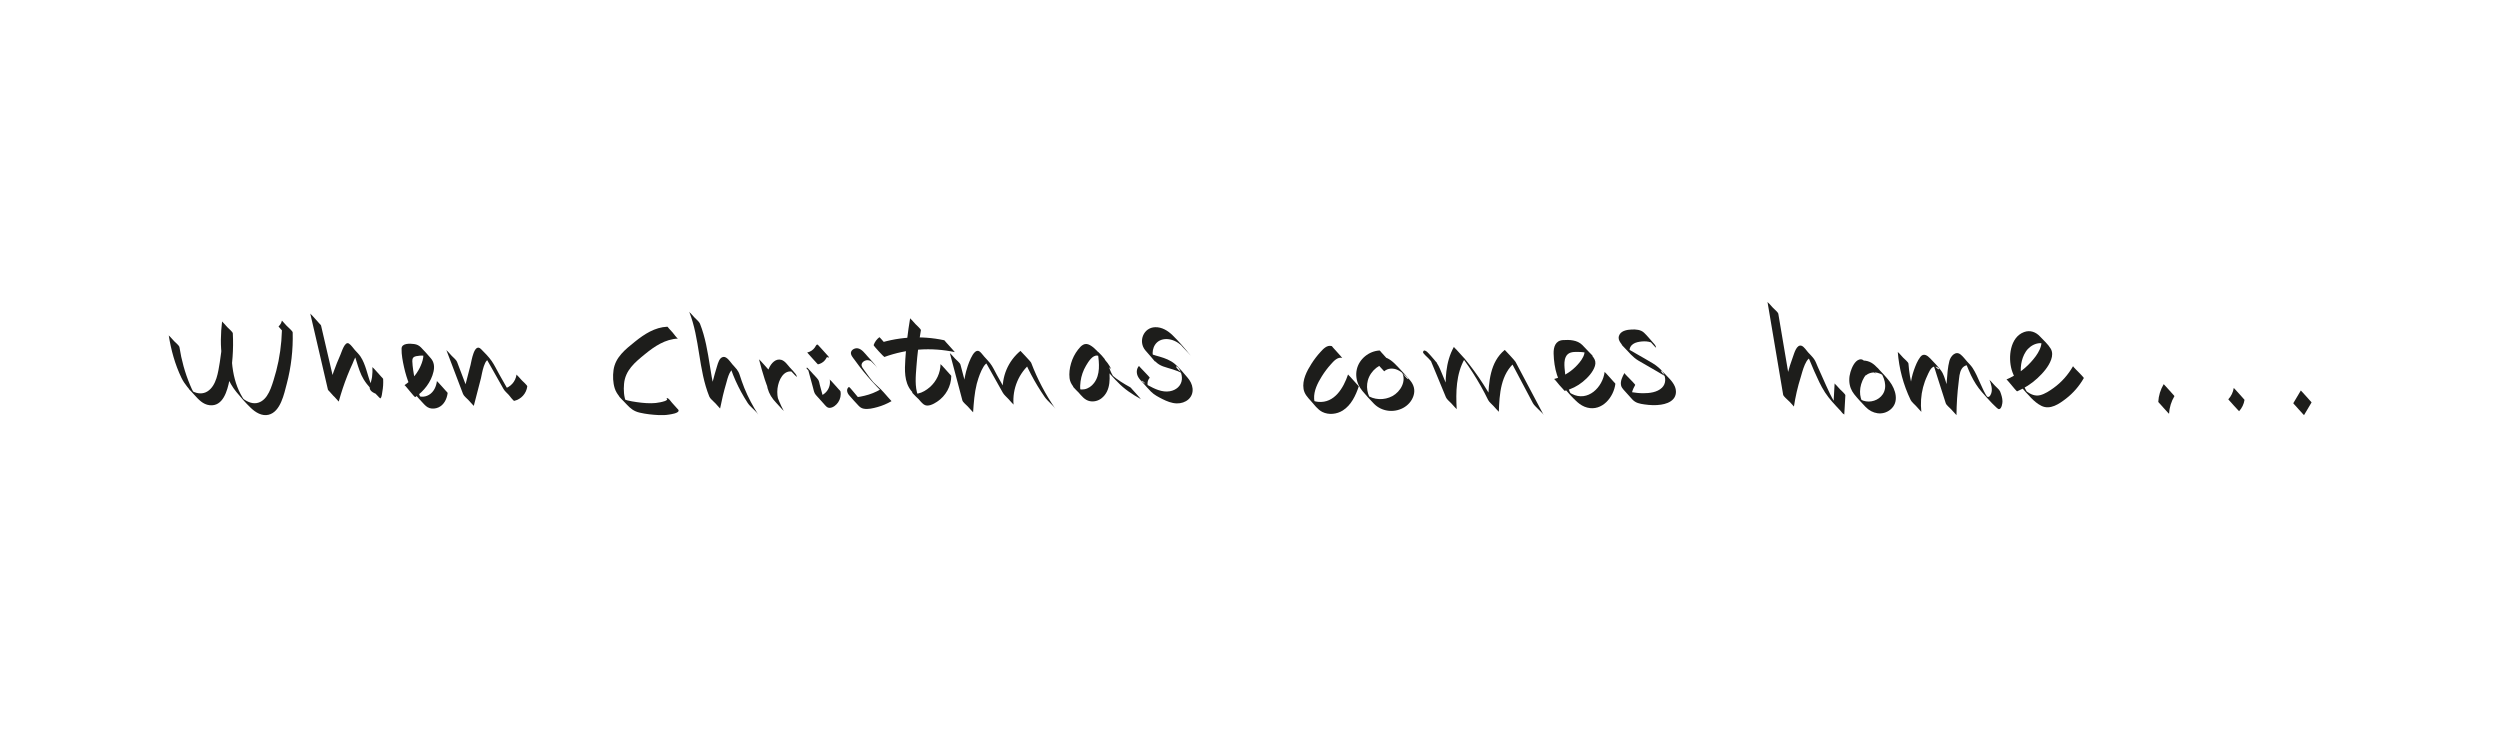 <svg width="678" height="201" viewBox="0 0 678 201" fill="none" xmlns="http://www.w3.org/2000/svg">
<path d="M45.756 90.911C46.373 94.87 47.46 98.838 49.199 102.449C50.068 104.259 51.389 105.634 52.719 107.104C53.858 108.357 55.014 109.662 56.804 109.889C60.516 110.35 61.663 105.903 62.22 103.136C63.063 98.951 63.358 94.67 63.141 90.406C63.124 90.015 61.968 89.075 61.698 88.779C61.35 88.396 61.011 88.022 60.664 87.639C60.603 87.57 60.22 87.239 60.229 87.178C59.455 93.661 59.786 100.996 64.08 106.278C65.305 107.783 66.635 109.297 68.035 110.637C69.286 111.838 71.034 112.925 72.842 112.482C76.101 111.681 77.049 106.791 77.77 104.085C78.97 99.543 79.5 94.853 79.378 90.163C79.37 89.789 78.196 88.823 77.935 88.536C77.753 88.335 76.405 87.169 76.458 86.935C76.31 87.587 76.023 88.074 75.536 88.536C75.493 88.579 78.448 91.764 78.448 91.764C78.935 91.303 79.222 90.815 79.37 90.163L76.458 86.935C76.553 90.624 76.249 94.305 75.528 97.924C75.171 99.699 74.719 101.448 74.171 103.171C73.711 104.616 73.233 106.13 72.364 107.391C71.59 108.514 70.469 109.358 69.06 109.358C68.296 109.358 67.557 109.105 66.887 108.749C66.514 108.549 66.157 108.305 65.827 108.044C65.697 107.94 65.549 107.774 65.41 107.696C65.627 107.818 67.678 110.489 66.453 108.81C64.706 106.417 63.706 103.563 63.211 100.657C62.637 97.272 62.732 93.809 63.141 90.406L60.229 87.178C60.42 90.894 60.229 94.618 59.603 98.29C59.169 100.874 58.717 104.581 56.274 106.138C55.031 106.93 53.51 106.808 52.258 106.121C52.05 106.008 51.858 105.886 51.667 105.747C50.72 104.981 51.206 105.555 53.145 107.487C52.971 107.191 52.762 106.913 52.589 106.608C52.18 105.895 51.841 105.129 51.528 104.372C50.155 101.092 49.207 97.655 48.668 94.148C48.599 93.695 47.538 92.86 47.225 92.521C46.878 92.138 46.539 91.764 46.191 91.381C46.104 91.285 45.774 91.033 45.756 90.92V90.911Z" fill="#1D1D1B"/>
<path d="M84.142 85.038L88.94 105.695C88.966 105.808 89.322 106.139 89.357 106.173C89.696 106.556 90.044 106.939 90.383 107.322C90.548 107.505 91.912 108.705 91.86 108.923C92.521 106.53 93.303 104.163 94.216 101.858C94.659 100.735 95.137 99.621 95.65 98.525C95.954 97.881 96.519 95.784 97.502 96.384L96.024 94.783L96.207 94.992L94.764 93.365C96.624 96.28 96.841 99.952 98.64 102.91C99.675 104.607 101.196 106.086 102.569 107.505C102.691 107.635 102.813 107.801 102.952 107.896C103.239 108.088 103.039 108.14 103.256 107.931C103.543 107.661 103.621 106.6 103.691 106.234C103.908 105.086 103.969 103.92 103.908 102.745C103.908 102.667 103.491 102.258 103.491 102.266C103.152 101.884 102.804 101.501 102.465 101.118C102.126 100.735 101.778 100.361 101.431 99.978C101.352 99.9 100.996 99.604 100.996 99.517C101.039 100.431 101.022 101.335 100.9 102.232C100.796 103.006 100.509 103.746 100.405 104.511C99.97 105.495 100.518 106.269 102.039 106.835C101.926 106.678 101.822 106.53 101.717 106.365C101.561 106.121 101.422 105.878 101.283 105.625C101.005 105.112 100.77 104.581 100.561 104.05C99.614 101.666 99.205 98.856 97.771 96.698C97.354 96.071 96.763 95.514 96.259 94.949C95.754 94.383 95.25 93.574 94.624 93.174C93.521 92.451 92.669 95.427 92.347 96.15C90.974 99.238 89.844 102.423 88.948 105.677L91.86 108.906L87.062 88.249C87.036 88.136 86.68 87.805 86.645 87.77C86.306 87.387 85.958 87.004 85.619 86.622C85.28 86.239 84.933 85.865 84.585 85.482C84.489 85.377 84.176 85.142 84.15 85.02L84.142 85.038Z" fill="#1D1D1B"/>
<path d="M112.609 107.704C114.964 106.103 116.938 103.589 117.572 100.77C117.868 99.456 117.737 98.203 116.842 97.167C115.947 96.132 115.104 95.157 114.173 94.226C113.652 93.695 113.061 93.4 112.322 93.304C111.253 93.156 108.949 93.008 108.906 94.531C108.862 96.193 109.219 97.968 109.575 99.586C109.932 101.205 110.436 102.849 111.07 104.407C111.87 106.391 113.304 107.783 114.747 109.349C115.269 109.915 115.764 110.445 116.512 110.68C117.259 110.915 118.155 110.828 118.893 110.498C120.441 109.81 121.214 108.157 121.405 106.556C121.405 106.495 120.962 106.043 120.988 106.077C120.649 105.695 120.302 105.312 119.963 104.929C119.624 104.546 119.276 104.172 118.928 103.789C118.867 103.719 118.485 103.389 118.494 103.328C118.32 104.798 117.668 106.295 116.347 107.078C115.025 107.861 113.487 107.739 112.409 106.721L112.618 106.93L112.478 106.782L115.138 109.732C114.147 108.566 113.669 106.913 113.209 105.477C112.687 103.832 112.305 102.144 112.061 100.43C111.948 99.612 111.844 98.768 111.818 97.942C111.792 97.202 112.079 96.758 112.817 96.602C114.139 96.332 115.973 96.28 116.972 97.333L114.165 94.218C115.443 95.775 114.617 98.168 113.834 99.751C112.887 101.657 111.453 103.267 109.697 104.459C109.836 104.363 112.418 107.818 112.609 107.687V107.704Z" fill="#1D1D1B"/>
<path d="M121.041 94.905C122.553 98.89 124.065 102.867 125.578 106.852C125.787 107.409 126.621 108.044 127.021 108.479C127.369 108.862 127.708 109.236 128.055 109.619C128.107 109.68 128.507 110.037 128.49 110.08C129.142 107.574 129.785 105.068 130.437 102.562C130.672 101.64 131.402 96.393 133.166 97.689L130.298 94.522C130.932 95.323 131.376 96.35 131.88 97.237C132.41 98.168 132.94 99.108 133.471 100.039C134.496 101.857 135.522 103.667 136.548 105.486C136.878 106.078 137.539 106.608 137.991 107.113C138.156 107.296 139.234 108.766 139.468 108.714C141.354 108.262 142.737 106.73 142.997 104.807C143.041 104.52 141.763 103.406 141.554 103.18C141.207 102.797 140.868 102.423 140.52 102.04C140.459 101.971 140.077 101.64 140.085 101.579C139.825 103.502 138.434 105.033 136.556 105.486L139.468 108.714C138.095 106.295 136.73 103.876 135.357 101.448C134.696 100.282 134.105 99.003 133.34 97.907C132.575 96.811 131.454 95.653 130.454 94.67C128.603 92.843 127.864 97.977 127.612 98.977C126.934 101.605 126.256 104.224 125.578 106.852L128.49 110.08C126.977 106.095 125.465 102.118 123.952 98.133C123.744 97.576 122.909 96.941 122.51 96.506C122.162 96.123 121.823 95.749 121.475 95.366C121.362 95.244 121.093 95.053 121.041 94.905Z" fill="#1D1D1B"/>
<path d="M180.956 88.606C177.593 88.762 174.75 90.607 172.203 92.66C169.656 94.714 166.866 96.863 166.388 100.37C166.162 101.979 166.232 103.781 166.718 105.329C167.257 107.061 168.709 108.331 169.9 109.628C170.96 110.785 171.934 111.56 173.507 111.916C175.167 112.299 176.941 112.491 178.644 112.569C179.592 112.612 180.539 112.586 181.469 112.43C182.008 112.343 183.816 112.09 184.025 111.473C184.12 111.177 183.825 110.977 183.642 110.776C183.173 110.246 182.704 109.724 182.226 109.201C181.973 108.932 181.504 108.201 181.148 108.036C181.026 107.975 180.713 107.853 180.817 108.131C181.026 108.688 181.869 109.323 182.26 109.758C182.608 110.141 182.947 110.515 183.295 110.898C183.408 111.02 183.677 111.212 183.729 111.359C183.686 111.238 183.825 111.037 183.999 111.203L181.139 108.027C181.017 108.749 179.661 108.958 179.062 109.097C178.262 109.28 177.436 109.349 176.61 109.358C174.863 109.376 173.09 109.141 171.369 108.845C170.534 108.706 169.691 108.514 168.935 108.123C168.752 108.027 168.57 107.922 168.405 107.801C167.336 106.965 167.953 107.679 170.256 109.932C170.126 109.663 169.952 109.41 169.83 109.132C169.178 107.6 169.091 105.756 169.239 104.12C169.561 100.422 172.169 98.299 174.854 96.097C177.54 93.896 180.391 91.982 183.877 91.825C183.642 91.834 182.625 90.407 182.434 90.198C182.086 89.815 181.747 89.441 181.4 89.058C181.33 88.98 181.052 88.588 180.965 88.597L180.956 88.606Z" fill="#1D1D1B"/>
<path d="M186.911 84.542C189.84 91.938 189.379 100.178 192.369 107.557C192.595 108.123 193.404 108.732 193.812 109.184C194.004 109.393 195.333 110.524 195.29 110.785C195.742 108.471 196.29 106.173 196.959 103.911C197.263 102.867 198.098 98.873 199.94 100.3L197.072 97.133C197.706 97.89 197.872 99.073 198.193 99.987C198.576 101.092 199.01 102.18 199.488 103.25C200.418 105.329 201.514 107.331 202.748 109.245C203.53 110.454 204.886 111.272 205.66 112.473C204.174 110.176 202.896 107.757 201.861 105.225C201.366 104.015 200.966 102.789 200.558 101.544C200.192 100.439 199.454 99.743 198.689 98.89C198.15 98.29 197.168 96.654 196.177 96.793C195.09 96.941 194.725 98.473 194.456 99.334C193.612 102.04 192.926 104.781 192.378 107.566L195.29 110.794C192.3 103.415 192.761 95.175 189.831 87.779C189.614 87.222 188.788 86.596 188.388 86.152C188.041 85.769 187.702 85.395 187.354 85.012C187.241 84.89 186.971 84.699 186.919 84.551L186.911 84.542Z" fill="#1D1D1B"/>
<path d="M205.816 97.359C206.799 101.092 207.807 104.851 209.676 108.253L212.544 111.421C210.997 109.489 210.449 106.835 211.023 104.442C211.292 103.311 211.805 102.11 212.709 101.345C213.552 100.631 214.813 100.457 215.656 101.275L213.213 98.586L213.3 98.682L212.883 98.203C212.987 98.343 213.161 98.578 213.17 98.769C213.17 99.152 212.796 98.638 212.666 98.508C212.466 98.317 212.883 98.778 212.796 98.682C213.083 99.013 213.37 99.335 213.657 99.656C214.248 100.318 214.822 101.014 215.465 101.632C215.665 101.823 215.865 102.015 216.056 102.206L216.108 102.258C216.082 101.945 215.978 101.684 215.786 101.44C215.326 100.831 214.769 100.283 214.257 99.717C213.596 98.987 212.892 97.873 211.875 97.586C210.362 97.159 209.172 98.525 208.598 99.752C207.285 102.545 207.798 105.939 209.71 108.323C210.206 108.941 210.771 109.515 211.301 110.107C211.579 110.411 211.857 110.725 212.144 111.029C212.275 111.168 212.492 111.334 212.579 111.49C210.71 108.088 209.702 104.32 208.72 100.596C208.685 100.474 208.346 100.161 208.302 100.118C207.963 99.735 207.616 99.352 207.277 98.969C206.938 98.586 206.59 98.212 206.242 97.829C206.147 97.725 205.834 97.499 205.808 97.368L205.816 97.359Z" fill="#1D1D1B"/>
<path d="M221.837 98.812C222.48 98.673 223.08 98.351 223.54 97.881C223.766 97.655 223.949 97.394 224.105 97.107C224.175 96.976 224.253 96.837 224.375 96.75C224.462 96.68 224.609 96.628 224.705 96.715L221.793 93.487C221.854 93.565 221.793 93.887 221.654 93.809L221.706 93.861H221.698C222.654 94.905 223.601 95.967 224.557 97.02C224.549 97.011 224.54 96.994 224.54 96.985C224.505 96.933 224.462 96.889 224.418 96.837C224.323 96.724 224.218 96.611 224.123 96.498C223.784 96.115 223.436 95.732 223.097 95.349C222.758 94.966 222.41 94.592 222.063 94.209L221.828 93.957C221.758 93.879 221.698 93.809 221.619 93.748C221.654 93.818 221.715 93.87 221.758 93.931C222.063 94.288 222.376 94.636 222.697 94.984C223.071 95.401 223.445 95.81 223.818 96.228C224.044 96.48 224.27 96.733 224.514 96.976C224.557 97.02 224.592 97.063 224.644 97.028C224.679 97.002 224.705 96.95 224.722 96.915C224.74 96.872 224.749 96.811 224.731 96.767C224.731 96.75 224.714 96.733 224.705 96.715C224.653 96.637 224.575 96.559 224.514 96.489C224.34 96.289 224.166 96.097 223.992 95.906C223.566 95.427 223.132 94.949 222.697 94.47C222.419 94.157 222.141 93.835 221.845 93.548C221.784 93.487 221.741 93.444 221.645 93.452C221.472 93.461 221.359 93.618 221.272 93.757C221.167 93.913 221.089 94.088 220.976 94.244C220.75 94.566 220.463 94.844 220.142 95.071C219.777 95.323 219.359 95.506 218.916 95.602C218.933 95.602 219.394 96.15 219.333 96.08C219.672 96.463 220.02 96.846 220.359 97.229C220.698 97.612 221.046 97.986 221.393 98.368L221.628 98.621C221.698 98.699 221.758 98.769 221.837 98.83V98.812Z" fill="#1D1D1B"/>
<path d="M218.829 99.935C218.829 99.935 218.777 99.952 218.751 99.935L221.663 103.163C221.567 102.963 221.758 102.885 221.906 103.015L218.994 99.787C219.133 99.987 219.168 100.24 219.229 100.475C219.316 100.805 219.411 101.145 219.498 101.475C219.664 102.076 219.82 102.667 219.985 103.268C220.15 103.868 220.324 104.512 220.489 105.13C220.628 105.643 220.724 106.2 220.967 106.679C221.098 106.931 221.28 107.131 221.463 107.34C222.106 108.071 222.758 108.784 223.41 109.498C223.879 110.011 224.297 110.664 225.061 110.612C225.974 110.551 226.817 109.828 227.313 109.098C227.904 108.227 228.139 107.148 227.93 106.113C227.913 106.009 227.539 105.66 227.513 105.634C227.174 105.252 226.826 104.869 226.487 104.486C226.148 104.103 225.8 103.729 225.453 103.346C225.357 103.25 225.035 102.998 225.018 102.885C225.235 104.007 224.94 105.182 224.244 106.078C223.627 106.879 222.184 107.949 221.237 107.061L223.445 109.48L223.375 109.402L224.079 110.211C223.836 109.898 223.723 109.524 223.619 109.141C223.471 108.619 223.332 108.088 223.193 107.566C222.906 106.496 222.61 105.417 222.323 104.347C222.21 103.912 222.15 103.355 221.889 102.98C221.489 102.406 220.941 101.902 220.472 101.379C220.124 100.997 219.785 100.622 219.438 100.24C219.307 100.1 219.177 99.926 219.029 99.805C218.942 99.726 218.803 99.622 218.742 99.787C218.673 99.961 218.977 100.187 219.064 100.283C219.681 100.988 220.307 101.675 220.941 102.371C221.028 102.467 221.558 103.207 221.75 103.163C221.732 103.163 221.272 102.615 221.332 102.685C220.993 102.302 220.646 101.919 220.307 101.536C219.968 101.153 219.62 100.779 219.272 100.396C219.212 100.335 218.899 99.918 218.838 99.935H218.829Z" fill="#1D1D1B"/>
<path d="M237.865 99.691C237.082 98.569 236.126 97.577 235.214 96.567C234.544 95.836 233.779 94.731 232.736 94.488C232.041 94.322 231.163 94.662 230.85 95.332C230.468 96.176 231.432 97.115 231.876 97.751C234.736 101.771 238.195 105.425 241.785 108.793L238.873 105.564C237.491 106.365 236.005 106.965 234.44 107.331C233.197 107.618 231.215 108.114 230.189 107.061L232.997 110.176C232.528 109.576 232.467 108.636 233.136 108.166C233.014 108.253 230.398 104.816 230.224 104.938C229.425 105.495 229.72 106.522 230.25 107.148C231.076 108.131 231.963 109.08 232.841 110.02C233.232 110.428 233.623 110.716 234.197 110.829C235.387 111.072 236.77 110.724 237.917 110.411C239.273 110.046 240.568 109.489 241.776 108.793C241.742 108.81 240.446 107.287 240.333 107.166C239.847 106.635 239.386 106.06 238.856 105.564C238.273 105.016 237.691 104.468 237.126 103.911C236.839 103.633 236.561 103.354 236.291 103.067C236.178 102.954 236.065 102.832 235.952 102.71C235.857 102.615 238.039 105.068 237.126 103.99C236.152 102.841 235.24 101.64 234.379 100.396C234.075 99.952 233.579 99.421 233.666 98.838C233.736 98.377 234.127 98.02 234.536 97.838C235.04 97.603 235.579 97.638 236.074 97.881C236.361 98.02 236.596 98.229 236.839 98.438L234.414 95.758L234.605 96.002C234.718 96.158 234.831 96.315 234.935 96.472C235.344 97.055 235.9 97.577 236.378 98.099C236.856 98.621 237.448 99.117 237.856 99.7L237.865 99.691Z" fill="#1D1D1B"/>
<path d="M238.482 91.451C237.752 92.016 237.248 92.713 236.926 93.583C236.857 93.765 239.742 96.846 239.838 96.811C245.957 94.592 252.59 94.131 258.961 95.497C258.9 95.488 258.526 94.992 258.544 95.018C258.205 94.636 257.857 94.253 257.518 93.87C257.179 93.487 256.831 93.113 256.484 92.73C256.388 92.626 256.171 92.295 256.049 92.269C249.678 90.903 243.054 91.364 236.926 93.583L239.838 96.811C240.151 95.941 240.655 95.245 241.394 94.679C241.333 94.723 238.586 91.364 238.482 91.451Z" fill="#1D1D1B"/>
<path d="M246.827 86.317C246.201 89.998 245.758 93.713 245.523 97.438C245.349 100.3 245.184 103.546 247.079 105.93C247.644 106.644 248.278 107.305 248.887 107.975C249.382 108.523 249.869 109.176 250.46 109.637C251.547 110.498 253.155 109.593 254.146 108.941C256.493 107.401 257.962 104.747 257.988 101.945C257.988 101.875 257.562 101.449 257.57 101.466C257.231 101.083 256.884 100.701 256.545 100.318C256.206 99.935 255.858 99.561 255.51 99.178C255.441 99.1 255.067 98.795 255.076 98.717C255.05 101.127 253.972 103.424 252.155 105.008C251.268 105.782 250.138 106.487 248.974 106.722C248.687 106.783 248.4 106.818 248.113 106.739L247.87 106.644C246.766 105.904 247.4 106.644 249.791 108.889C249.478 108.358 249.165 107.879 248.956 107.305C248.052 104.834 248.339 102.041 248.53 99.474C248.774 96.15 249.191 92.835 249.747 89.546C249.791 89.276 248.504 88.136 248.304 87.918C247.957 87.536 247.618 87.161 247.27 86.779C247.209 86.718 246.818 86.37 246.835 86.317H246.827Z" fill="#1D1D1B"/>
<path d="M257.579 95.679L260.995 108.583C261.134 109.097 262.082 109.819 262.438 110.211C262.794 110.602 263.125 110.968 263.472 111.35C263.542 111.42 263.916 111.742 263.907 111.812C264.081 109.219 264.263 106.608 264.898 104.085C265.159 103.041 266.845 97.35 268.523 98.507L265.654 95.34C266.35 96.201 266.819 97.341 267.358 98.299C267.845 99.169 268.331 100.039 268.827 100.909C269.87 102.771 270.922 104.633 271.965 106.504C272.295 107.096 272.956 107.635 273.408 108.131C273.755 108.514 274.094 108.888 274.442 109.271C274.52 109.358 274.868 109.636 274.877 109.732C274.512 105.407 276.302 101.144 279.657 98.385L276.746 95.157C278.423 99.578 280.631 103.763 283.317 107.652C284.134 108.836 285.42 109.697 286.229 110.881C283.543 106.991 281.335 102.806 279.657 98.385C279.51 98.003 276.728 95.175 276.746 95.157C273.399 97.916 271.6 102.171 271.965 106.504L274.877 109.732C273.373 107.061 271.878 104.389 270.374 101.718C269.766 100.639 269.244 99.412 268.47 98.446C267.975 97.829 267.41 97.254 266.88 96.663C266.506 96.254 266.08 95.592 265.602 95.279C263.916 94.183 262.299 99.612 262.021 100.683C261.351 103.258 261.16 105.938 260.986 108.583L263.898 111.812C262.76 107.513 261.621 103.206 260.482 98.908C260.343 98.394 259.396 97.672 259.039 97.281C258.683 96.889 258.353 96.523 258.005 96.141C257.909 96.036 257.596 95.81 257.57 95.679H257.579Z" fill="#1D1D1B"/>
<path d="M301.38 100.221C300.884 98.907 299.989 97.942 299.068 96.915C298.016 95.74 296.982 94.357 295.573 93.582C294.165 92.808 293.235 93.687 292.357 94.827C291.479 95.966 290.862 97.193 290.471 98.533C290.08 99.873 289.906 101.222 290.063 102.562C290.262 104.181 291.34 105.155 292.392 106.312C293.322 107.348 294.157 108.531 295.6 108.801C296.695 109.001 297.816 108.714 298.694 108.044C301.423 105.947 301.058 102.101 300.676 99.09L297.764 95.862C298.494 99.021 300.937 101.318 303.084 103.598C304.909 105.538 307.126 106.991 309.446 108.261C309.333 108.201 309.081 107.835 309.029 107.783C308.69 107.4 308.342 107.017 308.003 106.634C307.664 106.251 307.317 105.877 306.969 105.494C306.847 105.355 306.691 105.12 306.534 105.033C304.77 104.067 303.031 103.006 301.51 101.675C301.302 101.492 301.11 101.309 300.911 101.126C299.433 99.691 303.544 104.233 302.684 103.119C302.362 102.701 302.049 102.284 301.771 101.831C301.258 100.978 300.902 100.056 300.676 99.09C300.65 98.977 300.293 98.647 300.259 98.612C299.92 98.229 299.572 97.846 299.233 97.463C298.894 97.08 298.546 96.706 298.199 96.323C298.112 96.236 297.773 95.966 297.764 95.862C298.103 98.542 298.442 101.57 296.712 103.867C296.06 104.729 295.156 105.381 294.078 105.573C293.592 105.66 293.079 105.651 292.592 105.547C292.323 105.486 292.053 105.399 291.801 105.277C291.679 105.216 291.558 105.146 291.445 105.068C290.454 104.337 291.08 105.068 293.331 107.252L293.748 107.731C292.835 106.53 292.861 104.885 293.044 103.458C293.244 101.944 293.757 100.465 294.539 99.151C295.13 98.159 296.295 96.201 297.66 96.445C298.32 96.558 298.92 97.019 299.433 97.42C300.632 98.342 297.077 94.453 297.764 95.558C297.851 95.697 297.946 95.836 298.025 95.975C298.207 96.297 298.355 96.636 298.494 96.984C298.546 97.124 298.842 97.394 298.911 97.463C299.25 97.846 299.598 98.229 299.937 98.612C300.276 98.995 300.624 99.369 300.971 99.752C301.084 99.873 301.354 100.065 301.406 100.213L301.38 100.221Z" fill="#1D1D1B"/>
<path d="M322.841 96.367C321.328 94.47 319.72 92.59 317.973 90.894C316.704 89.667 315.113 88.692 313.297 88.736C310.115 88.805 308.629 92.582 310.576 94.966C311.454 96.036 312.419 97.063 313.375 98.064C313.957 98.673 314.635 99.073 315.435 99.369C317.182 100.004 319.016 100.291 320.624 101.274C321.015 101.509 321.346 101.796 321.711 102.075C317.486 98.855 319.216 99.003 319.764 99.987C319.885 100.195 320.007 100.404 320.103 100.622C320.424 101.335 320.598 102.144 320.52 102.936C320.346 104.677 318.938 105.816 317.286 106.104C315.148 106.478 313.079 105.442 311.271 104.442C310.88 104.224 310.489 103.998 310.115 103.737C308.846 102.841 310.324 103.015 311.706 105.669C311.593 105.451 311.471 105.268 311.393 105.042C311.063 104.154 311.158 103.171 311.81 102.458C311.923 102.336 308.82 99.308 308.898 99.23C308.107 100.1 308.151 101.37 308.733 102.336C309.072 102.893 309.568 103.38 310.002 103.867C310.715 104.659 311.41 105.477 312.158 106.225C313.019 107.087 314.131 107.652 315.2 108.201C316.426 108.818 317.747 109.367 319.138 109.401C321.502 109.462 323.684 107.879 323.423 105.338C323.31 104.215 322.78 103.241 322.05 102.397C320.955 101.126 319.868 99.734 318.573 98.664C317.417 97.707 315.983 97.159 314.557 96.741C313.132 96.323 311.732 96.062 310.654 95.044L311.089 95.505C313.088 97.968 313.749 98.681 313.088 97.637C313.019 97.524 312.966 97.402 312.906 97.289C312.801 97.046 312.723 96.793 312.671 96.532C312.567 96.01 312.567 95.462 312.671 94.94C312.871 93.896 313.471 92.921 314.418 92.408C315.696 91.712 317.269 91.886 318.556 92.46C319.234 92.764 319.851 93.191 320.407 93.678C320.598 93.843 320.79 94.026 320.972 94.209C319.077 92.06 318.521 91.442 319.294 92.373C319.529 92.669 319.772 92.965 320.007 93.26C320.824 94.278 322.189 95.558 322.824 96.367H322.841Z" fill="#1D1D1B"/>
<path d="M361.096 93.844C359.853 93.531 358.87 94.627 358.114 95.454C357.219 96.428 356.41 97.49 355.698 98.603C354.429 100.587 353.125 103.05 353.525 105.495C353.751 106.852 354.62 107.749 355.506 108.732C356.393 109.715 357.332 111.072 358.61 111.716C360.339 112.586 362.565 112.343 364.173 111.316C366.459 109.863 367.667 107.261 368.502 104.781C368.51 104.747 368.041 104.242 368.084 104.303C367.745 103.92 367.398 103.537 367.059 103.154C366.72 102.771 366.372 102.397 366.024 102.014C365.972 101.962 365.572 101.588 365.59 101.553C364.373 105.182 361.913 109.402 357.488 108.984C356.636 108.906 355.793 108.627 355.098 108.123C355.002 108.053 354.915 107.975 354.828 107.905L355.993 109.193C357.115 110.55 357.48 110.959 357.106 110.402C356.975 110.185 356.845 109.976 356.75 109.75C356.532 109.254 356.419 108.723 356.393 108.184C356.263 105.982 357.358 103.85 358.488 102.04C359.209 100.883 360.035 99.787 360.957 98.769C361.73 97.907 362.739 96.741 364.025 97.063C363.964 97.046 363.599 96.567 363.608 96.585C363.269 96.202 362.921 95.819 362.582 95.436C362.243 95.053 361.895 94.679 361.548 94.296C361.452 94.192 361.243 93.87 361.113 93.835L361.096 93.844Z" fill="#1D1D1B"/>
<path d="M374.143 95.054C371.257 95.21 368.606 97.342 367.963 100.187C367.65 101.58 367.841 103.059 368.423 104.347C368.693 104.956 369.058 105.513 369.484 106.026C370.483 107.227 371.544 108.41 372.648 109.524C374.717 111.612 377.968 112.013 380.54 110.629C381.827 109.933 382.853 108.802 383.322 107.401C383.844 105.843 383.47 104.416 382.444 103.181C381.418 101.945 380.332 100.788 379.245 99.639C378.611 98.969 377.968 98.291 377.22 97.742C375.855 96.733 373.873 96.22 372.483 97.473C372.465 97.49 375.369 100.727 375.395 100.701C376.377 99.813 377.802 99.787 378.976 100.301C379.636 100.588 380.228 101.023 380.766 101.501C381.062 101.762 381.331 102.041 381.61 102.319C382.392 103.111 381.766 103.311 379.819 100.344C379.949 100.536 380.088 100.718 380.193 100.927C381.514 103.346 379.81 106.235 377.62 107.418C375.429 108.602 372.596 108.532 370.57 107.053C370.31 106.861 370.075 106.653 369.84 106.426L372.3 109.15C372.205 109.037 372.118 108.924 372.031 108.802C371.961 108.706 371.9 108.61 371.839 108.515C371.492 107.975 371.222 107.392 371.04 106.783C370.683 105.617 370.631 104.364 370.953 103.181C371.692 100.457 374.273 98.447 377.072 98.299C377.046 98.299 376.603 97.76 376.655 97.821C376.316 97.438 375.968 97.055 375.629 96.672C375.29 96.289 374.943 95.915 374.595 95.532C374.525 95.454 374.239 95.062 374.16 95.071L374.143 95.054Z" fill="#1D1D1B"/>
<path d="M388.85 98.778C388.902 98.247 389.372 98.212 389.754 98.464L386.886 95.297C387.537 96.089 387.833 97.342 388.215 98.273C388.65 99.326 389.085 100.379 389.528 101.431C390.397 103.537 391.275 105.652 392.144 107.757C392.379 108.323 393.179 108.932 393.587 109.384C393.935 109.767 394.274 110.141 394.622 110.524C394.7 110.611 395.056 110.89 395.056 110.985C394.804 106.33 394.874 101.466 397.221 97.29L394.352 94.122C397.977 98.525 401.071 103.337 403.575 108.462C403.862 109.045 404.583 109.611 405.018 110.089C405.365 110.472 405.704 110.846 406.052 111.229C406.122 111.307 406.495 111.612 406.487 111.69C406.643 106.87 406.973 101.423 410.998 98.125L408.086 94.897C410.633 99.709 413.18 104.529 415.727 109.341C416.04 109.924 416.726 110.481 417.17 110.968C417.613 111.455 418.334 111.986 418.647 112.569C416.1 107.757 413.554 102.937 411.007 98.125C410.815 97.76 408.103 94.888 408.095 94.897C404.07 98.195 403.749 103.642 403.583 108.462L406.495 111.69C403.966 106.513 400.837 101.666 397.177 97.22C396.916 96.907 394.213 94.227 394.309 94.053C391.971 98.229 391.892 103.085 392.144 107.749L395.056 110.977C393.692 107.679 392.327 104.39 390.962 101.092C390.415 99.769 389.989 98.708 389.041 97.638C388.389 96.907 387.755 96.106 387.042 95.436C386.694 95.114 386.016 94.749 385.929 95.532C385.895 95.837 387.155 96.924 387.372 97.159C387.72 97.542 388.059 97.916 388.407 98.299C388.468 98.369 388.85 98.691 388.841 98.76L388.85 98.778Z" fill="#1D1D1B"/>
<path d="M424.332 106.009C426.131 105.547 427.809 104.721 429.243 103.546C430.573 102.467 432.025 100.927 432.546 99.256C432.816 98.386 432.651 97.603 432.103 96.881C431.208 95.715 430.138 94.584 429.104 93.548C427.748 92.2 425.653 92.104 423.845 92.234C421.811 92.382 421.298 94.131 421.342 95.906C421.394 97.838 421.663 99.857 422.263 101.693C422.95 103.807 424.271 105.295 425.731 106.922C427.087 108.427 428.409 110.02 430.46 110.542C434.485 111.577 437.649 107.723 438.092 104.068C438.092 104.007 437.649 103.555 437.675 103.59C437.336 103.207 436.988 102.824 436.649 102.441C436.31 102.058 435.962 101.684 435.615 101.301C435.554 101.231 435.171 100.901 435.18 100.84C434.667 105.043 430.617 109.071 426.288 106.826C425.818 106.583 425.366 106.278 424.967 105.93C424.862 105.834 424.758 105.739 424.654 105.643C423.419 104.494 427.757 109.298 426.74 107.949C426.54 107.679 426.34 107.409 426.175 107.122C425.532 106.052 425.123 104.86 424.845 103.65C424.549 102.371 424.402 101.049 424.306 99.744C424.236 98.769 424.21 97.699 424.636 96.794C425.245 95.506 426.522 95.419 427.8 95.436C428.522 95.445 429.252 95.471 429.956 95.628C430.321 95.706 430.686 95.828 431.025 96.002C431.121 96.054 431.216 96.106 431.312 96.159C431.408 96.22 431.494 96.281 431.581 96.35C432.477 97.037 431.825 96.298 429.634 94.131L429.217 93.653C430.756 95.663 428.678 98.125 427.218 99.552C425.618 101.127 423.619 102.232 421.446 102.789C421.585 102.754 422.741 104.26 422.889 104.416C423.237 104.799 423.576 105.173 423.923 105.556C423.976 105.617 424.306 106.035 424.358 106.017L424.332 106.009Z" fill="#1D1D1B"/>
<path d="M449.149 94.401C449.105 93.748 448.705 93.383 448.297 92.913C447.497 92.017 446.732 91.051 445.854 90.224C444.976 89.397 443.664 89.311 442.534 89.363C441.404 89.415 439.935 89.615 439.274 90.642C438.414 91.973 439.587 93.148 440.422 94.088C441.647 95.454 442.769 96.863 444.359 97.812C446.054 98.821 447.775 99.787 449.488 100.779C450.166 101.17 450.852 101.553 451.513 101.971C451.817 102.162 452.122 102.371 452.408 102.589C452.547 102.702 452.678 102.824 452.826 102.928C449.662 100.544 450.418 99.909 451.087 101.118C451.809 102.423 451.852 104.059 450.722 105.156C449.427 106.409 447.367 106.643 445.654 106.643C444.577 106.643 443.507 106.522 442.447 106.348C441.595 106.208 440.761 106.052 440.109 105.443L442.977 108.61C441.952 107.366 442.795 105.599 443.464 104.399C443.525 104.285 442.151 102.919 442.021 102.771C441.891 102.623 440.491 101.266 440.543 101.17C439.996 102.154 439.37 103.389 439.639 104.546C439.744 104.999 440.004 105.33 440.3 105.678C441.082 106.583 441.891 107.461 442.699 108.34C443.612 109.315 444.716 109.497 445.993 109.68C447.48 109.889 448.992 109.976 450.479 109.741C451.678 109.55 452.965 109.158 453.799 108.218C454.634 107.279 454.694 105.956 454.225 104.825C453.625 103.38 452.252 102.206 451.218 101.075C450.314 100.083 449.41 99.239 448.253 98.543C446.811 97.664 445.333 96.846 443.873 96.002C443.116 95.567 442.351 95.123 441.595 94.688C441.308 94.523 441.021 94.349 440.743 94.157C440.639 94.088 440.543 94.018 440.448 93.94C440.352 93.87 440.257 93.792 440.161 93.713C439.222 92.913 439.935 93.713 442.299 96.124L442.49 96.35C441.247 94.74 442.282 93.217 444.055 92.8C445.507 92.46 447.584 92.382 448.758 93.444L446.55 91.025L446.671 91.155L445.967 90.346C446.159 90.616 446.237 90.859 446.263 91.19C446.263 91.277 446.68 91.677 446.68 91.668C447.019 92.051 447.367 92.434 447.706 92.817C448.045 93.2 448.393 93.574 448.74 93.957C448.818 94.044 449.175 94.322 449.175 94.418L449.149 94.401Z" fill="#1D1D1B"/>
<path d="M479.346 81.896C480.763 90.276 482.171 98.664 483.588 107.043C483.666 107.504 484.718 108.322 485.031 108.67C485.231 108.888 486.543 109.993 486.509 110.271C486.917 107.574 487.526 104.92 488.351 102.318C488.708 101.205 489.855 96.001 491.767 97.176L489.56 94.757L489.76 94.983L489.055 94.174C490.255 96.175 491.063 98.525 492.02 100.656C492.906 102.623 493.767 104.615 494.949 106.434C496.131 108.253 497.704 109.862 499.191 111.455C499.399 111.681 499.73 112.203 500.034 112.316C500.164 112.508 500.216 112.481 500.173 112.238C500.173 112.107 500.19 111.968 500.199 111.838C500.216 111.498 500.234 111.168 500.26 110.828C500.329 109.619 500.399 108.418 500.46 107.208C500.477 106.878 499.252 105.834 499.017 105.581C498.669 105.198 498.33 104.824 497.983 104.441C497.913 104.372 497.539 104.05 497.548 103.98C497.496 104.92 497.444 105.86 497.391 106.8C497.365 107.2 497.348 107.6 497.322 108.009C497.218 109.81 497.287 108.905 498.886 111.063C497.878 109.706 497.018 108.314 496.279 106.782C495.54 105.251 494.862 103.702 494.175 102.162C493.775 101.265 493.376 100.378 492.976 99.482C492.663 98.786 492.411 97.994 491.967 97.367C491.524 96.741 490.872 96.123 490.342 95.54C489.916 95.07 489.255 94.017 488.612 93.782C487.256 93.286 486.604 95.801 486.291 96.636C485.04 100.004 484.153 103.484 483.614 107.034L486.526 110.263C485.109 101.883 483.701 93.495 482.284 85.116C482.206 84.655 481.154 83.837 480.841 83.489C480.494 83.106 480.155 82.732 479.807 82.349C479.72 82.253 479.39 82.001 479.372 81.888L479.346 81.896Z" fill="#1D1D1B"/>
<path d="M508.656 101.422C508.543 101.083 508.283 100.839 508.057 100.578C507.379 99.812 506.692 99.047 505.997 98.298C505.51 97.776 505.032 97.28 504.258 97.498C502.963 97.872 502.189 99.751 501.842 100.909C501.416 102.318 501.39 103.867 501.911 105.259C502.137 105.851 502.45 106.399 502.841 106.895C503.806 108.113 504.901 109.262 505.971 110.384C507.752 112.238 510.543 112.795 512.655 111.098C515.158 109.079 514.124 105.625 512.455 103.441C511.49 102.179 510.36 101.022 509.274 99.865C508.752 99.308 508.204 98.777 507.535 98.385C506.162 97.594 504.371 97.515 503.119 98.577C503.128 98.568 505.971 101.857 506.031 101.805C506.901 101.074 508.057 100.865 509.152 101.1C509.665 101.213 510.152 101.422 510.595 101.701C510.847 101.857 511.09 102.04 511.325 102.24C511.447 102.344 511.551 102.449 511.673 102.553C509.352 99.899 508.622 99.09 509.474 100.126L509.647 100.352C510.995 102.162 511.977 104.859 510.604 106.93C509.491 108.601 507.222 109.305 505.336 108.67C504.849 108.505 504.389 108.261 503.971 107.965C503.728 107.791 503.502 107.591 503.285 107.382L504.528 108.757C505.788 110.219 506.153 110.611 505.614 109.932C505.519 109.801 505.423 109.662 505.336 109.523C504.719 108.522 504.423 107.356 504.441 106.19C504.458 104.833 504.875 103.493 505.562 102.327C506.075 101.466 507.344 99.943 508.422 101.013L505.562 97.837C505.649 97.959 505.701 98.055 505.753 98.203C505.797 98.333 506.11 98.62 506.17 98.681C506.509 99.064 506.857 99.447 507.196 99.83C507.535 100.213 507.883 100.587 508.231 100.97C508.335 101.083 508.622 101.292 508.665 101.431L508.656 101.422Z" fill="#1D1D1B"/>
<path d="M514.672 95.384C515.011 99.935 516.184 104.346 518.157 108.453C518.436 109.036 519.166 109.602 519.6 110.08C519.948 110.463 520.287 110.837 520.635 111.22C520.713 111.307 521.061 111.577 521.069 111.681C520.826 109.462 520.965 107.218 521.53 105.051C521.808 103.972 522.191 102.919 522.669 101.918C523.042 101.118 523.625 99.499 524.642 99.404C524.885 99.386 525.094 99.456 525.32 99.552C526.606 100.143 525.598 101.196 523.634 97.455C523.851 97.872 524.086 98.264 524.259 98.708C524.668 99.76 524.972 100.866 525.32 101.945C526.111 104.416 526.893 106.887 527.684 109.349C527.858 109.88 528.753 110.568 529.127 110.977C529.475 111.359 529.814 111.734 530.161 112.116C530.231 112.195 530.605 112.499 530.596 112.578C530.622 109.593 530.813 106.608 531.187 103.641C531.335 102.467 531.37 101.057 532.022 100.022C532.613 99.091 533.838 98.647 534.716 99.447L531.848 96.28C533.056 97.82 533.664 99.996 534.516 101.744C535.368 103.493 536.29 104.973 537.524 106.374C538.41 107.383 539.306 108.392 540.236 109.358C540.479 109.619 540.731 109.871 541.001 110.106C541.218 110.298 541.818 110.968 542.122 110.959C542.861 110.942 543.078 109.306 543.07 108.827C543.052 107.922 542.765 107.035 542.444 106.2C542.226 105.643 541.401 105.016 541.001 104.572C540.653 104.19 540.314 103.815 539.966 103.432C539.853 103.311 539.584 103.119 539.532 102.971C539.975 104.102 540.453 105.556 539.992 106.765C539.888 107.026 539.697 107.444 539.427 107.583C539.08 107.766 539.002 107.609 538.697 107.383C538.532 107.261 538.367 107.131 538.211 106.991C537.307 106.173 537.837 106.782 539.784 108.827C539.549 108.514 539.306 108.209 539.088 107.888C537.367 105.364 536.611 102.327 534.968 99.787C534.551 99.151 533.986 98.603 533.473 98.038C532.908 97.411 532.369 96.654 531.7 96.132C530.344 95.053 529.023 96.593 528.684 97.846C528.214 99.595 528.119 101.527 527.971 103.319C527.797 105.329 527.71 107.339 527.684 109.358L530.596 112.586C529.657 109.654 528.727 106.713 527.788 103.781C527.423 102.632 527.11 101.414 526.372 100.439C525.511 99.291 524.459 98.238 523.468 97.194C522.703 96.384 521.669 95.68 520.809 96.785C520.009 97.811 519.47 99.195 519.044 100.413C518.14 102.997 517.853 105.738 518.149 108.462L521.061 111.69C519.087 107.583 517.905 103.171 517.575 98.621C517.549 98.212 516.41 97.298 516.132 96.993C515.784 96.611 515.445 96.237 515.098 95.854C515.019 95.767 514.663 95.488 514.663 95.392L514.672 95.384Z" fill="#1D1D1B"/>
<path d="M547.068 106.121C549.076 105.26 550.928 104.076 552.536 102.588C554.031 101.196 555.595 99.456 556.282 97.498C556.621 96.541 556.691 95.453 556.152 94.557C555.43 93.347 554.231 92.312 553.283 91.285C552.144 90.05 550.571 89.441 548.92 90.058C545.086 91.485 544.591 96.932 545.564 100.291C546.121 102.188 547.155 103.772 548.459 105.233C549.98 106.948 551.527 109.027 553.64 110.071C556.004 111.246 558.455 109.532 560.307 108.105C562.271 106.591 563.905 104.685 565.131 102.536C565.192 102.423 563.818 101.048 563.688 100.909C563.557 100.77 562.158 99.404 562.21 99.308C560.889 101.631 559.098 103.658 556.934 105.216C555.847 105.999 554.587 106.843 553.274 107.174C551.962 107.504 550.736 106.956 549.667 106.191C549.424 106.017 549.189 105.834 548.963 105.634C548.841 105.529 548.728 105.416 548.615 105.312C547.39 104.215 551.423 108.662 550.441 107.339C550.067 106.834 549.711 106.321 549.406 105.764C548.833 104.703 548.433 103.563 548.216 102.379C547.781 100.021 548.076 97.385 549.406 95.349C550.736 93.313 553.709 92.103 555.76 94.044L554.674 92.878C552.171 90.128 553.64 91.485 553.64 92.852C553.64 93.539 553.422 94.209 553.144 94.835C552.57 96.097 551.658 97.246 550.728 98.264C548.894 100.265 546.651 101.84 544.156 102.91C544.234 102.875 545.477 104.398 545.599 104.537C545.73 104.685 546.929 106.199 547.077 106.138L547.068 106.121Z" fill="#1D1D1B"/>
<path d="M586.792 104.189C585.923 105.651 585.418 107.296 585.323 108.993C585.323 109.062 585.757 109.497 585.74 109.471C586.079 109.854 586.427 110.237 586.766 110.62C587.105 111.003 587.452 111.377 587.8 111.76L588.035 112.012C588.104 112.09 588.165 112.16 588.243 112.221C588.339 110.524 588.843 108.871 589.712 107.418C589.73 107.392 589.234 106.869 589.295 106.939C588.956 106.556 588.608 106.173 588.269 105.79C587.93 105.408 587.583 105.033 587.235 104.651C587.192 104.598 586.792 104.198 586.8 104.189H586.792Z" fill="#1D1D1B"/>
<path d="M605.793 105.216C605.619 106.364 605.107 107.443 604.316 108.296C604.307 108.305 604.794 108.853 604.733 108.775C605.072 109.157 605.419 109.54 605.758 109.923C605.863 110.045 607.236 111.515 607.236 111.524C608.019 110.671 608.54 109.592 608.714 108.444C608.679 108.392 608.636 108.348 608.592 108.296C608.497 108.183 608.392 108.07 608.297 107.957C607.958 107.574 607.61 107.191 607.271 106.808C606.932 106.425 606.584 106.051 606.237 105.668L606.002 105.416C605.932 105.338 605.871 105.268 605.793 105.207V105.216Z" fill="#1D1D1B"/>
<path d="M623.986 105.903C623.3 107.052 622.622 108.209 621.935 109.358C621.918 109.384 622.413 109.906 622.352 109.836C622.691 110.219 623.039 110.602 623.378 110.985C623.717 111.368 624.065 111.742 624.412 112.125C624.456 112.177 624.856 112.577 624.847 112.586C625.534 111.437 626.212 110.28 626.898 109.132C626.916 109.105 626.42 108.583 626.481 108.653C626.142 108.27 625.794 107.887 625.455 107.504C625.116 107.122 624.769 106.747 624.421 106.364C624.378 106.312 623.978 105.912 623.986 105.903Z" fill="#1D1D1B"/>
</svg>
